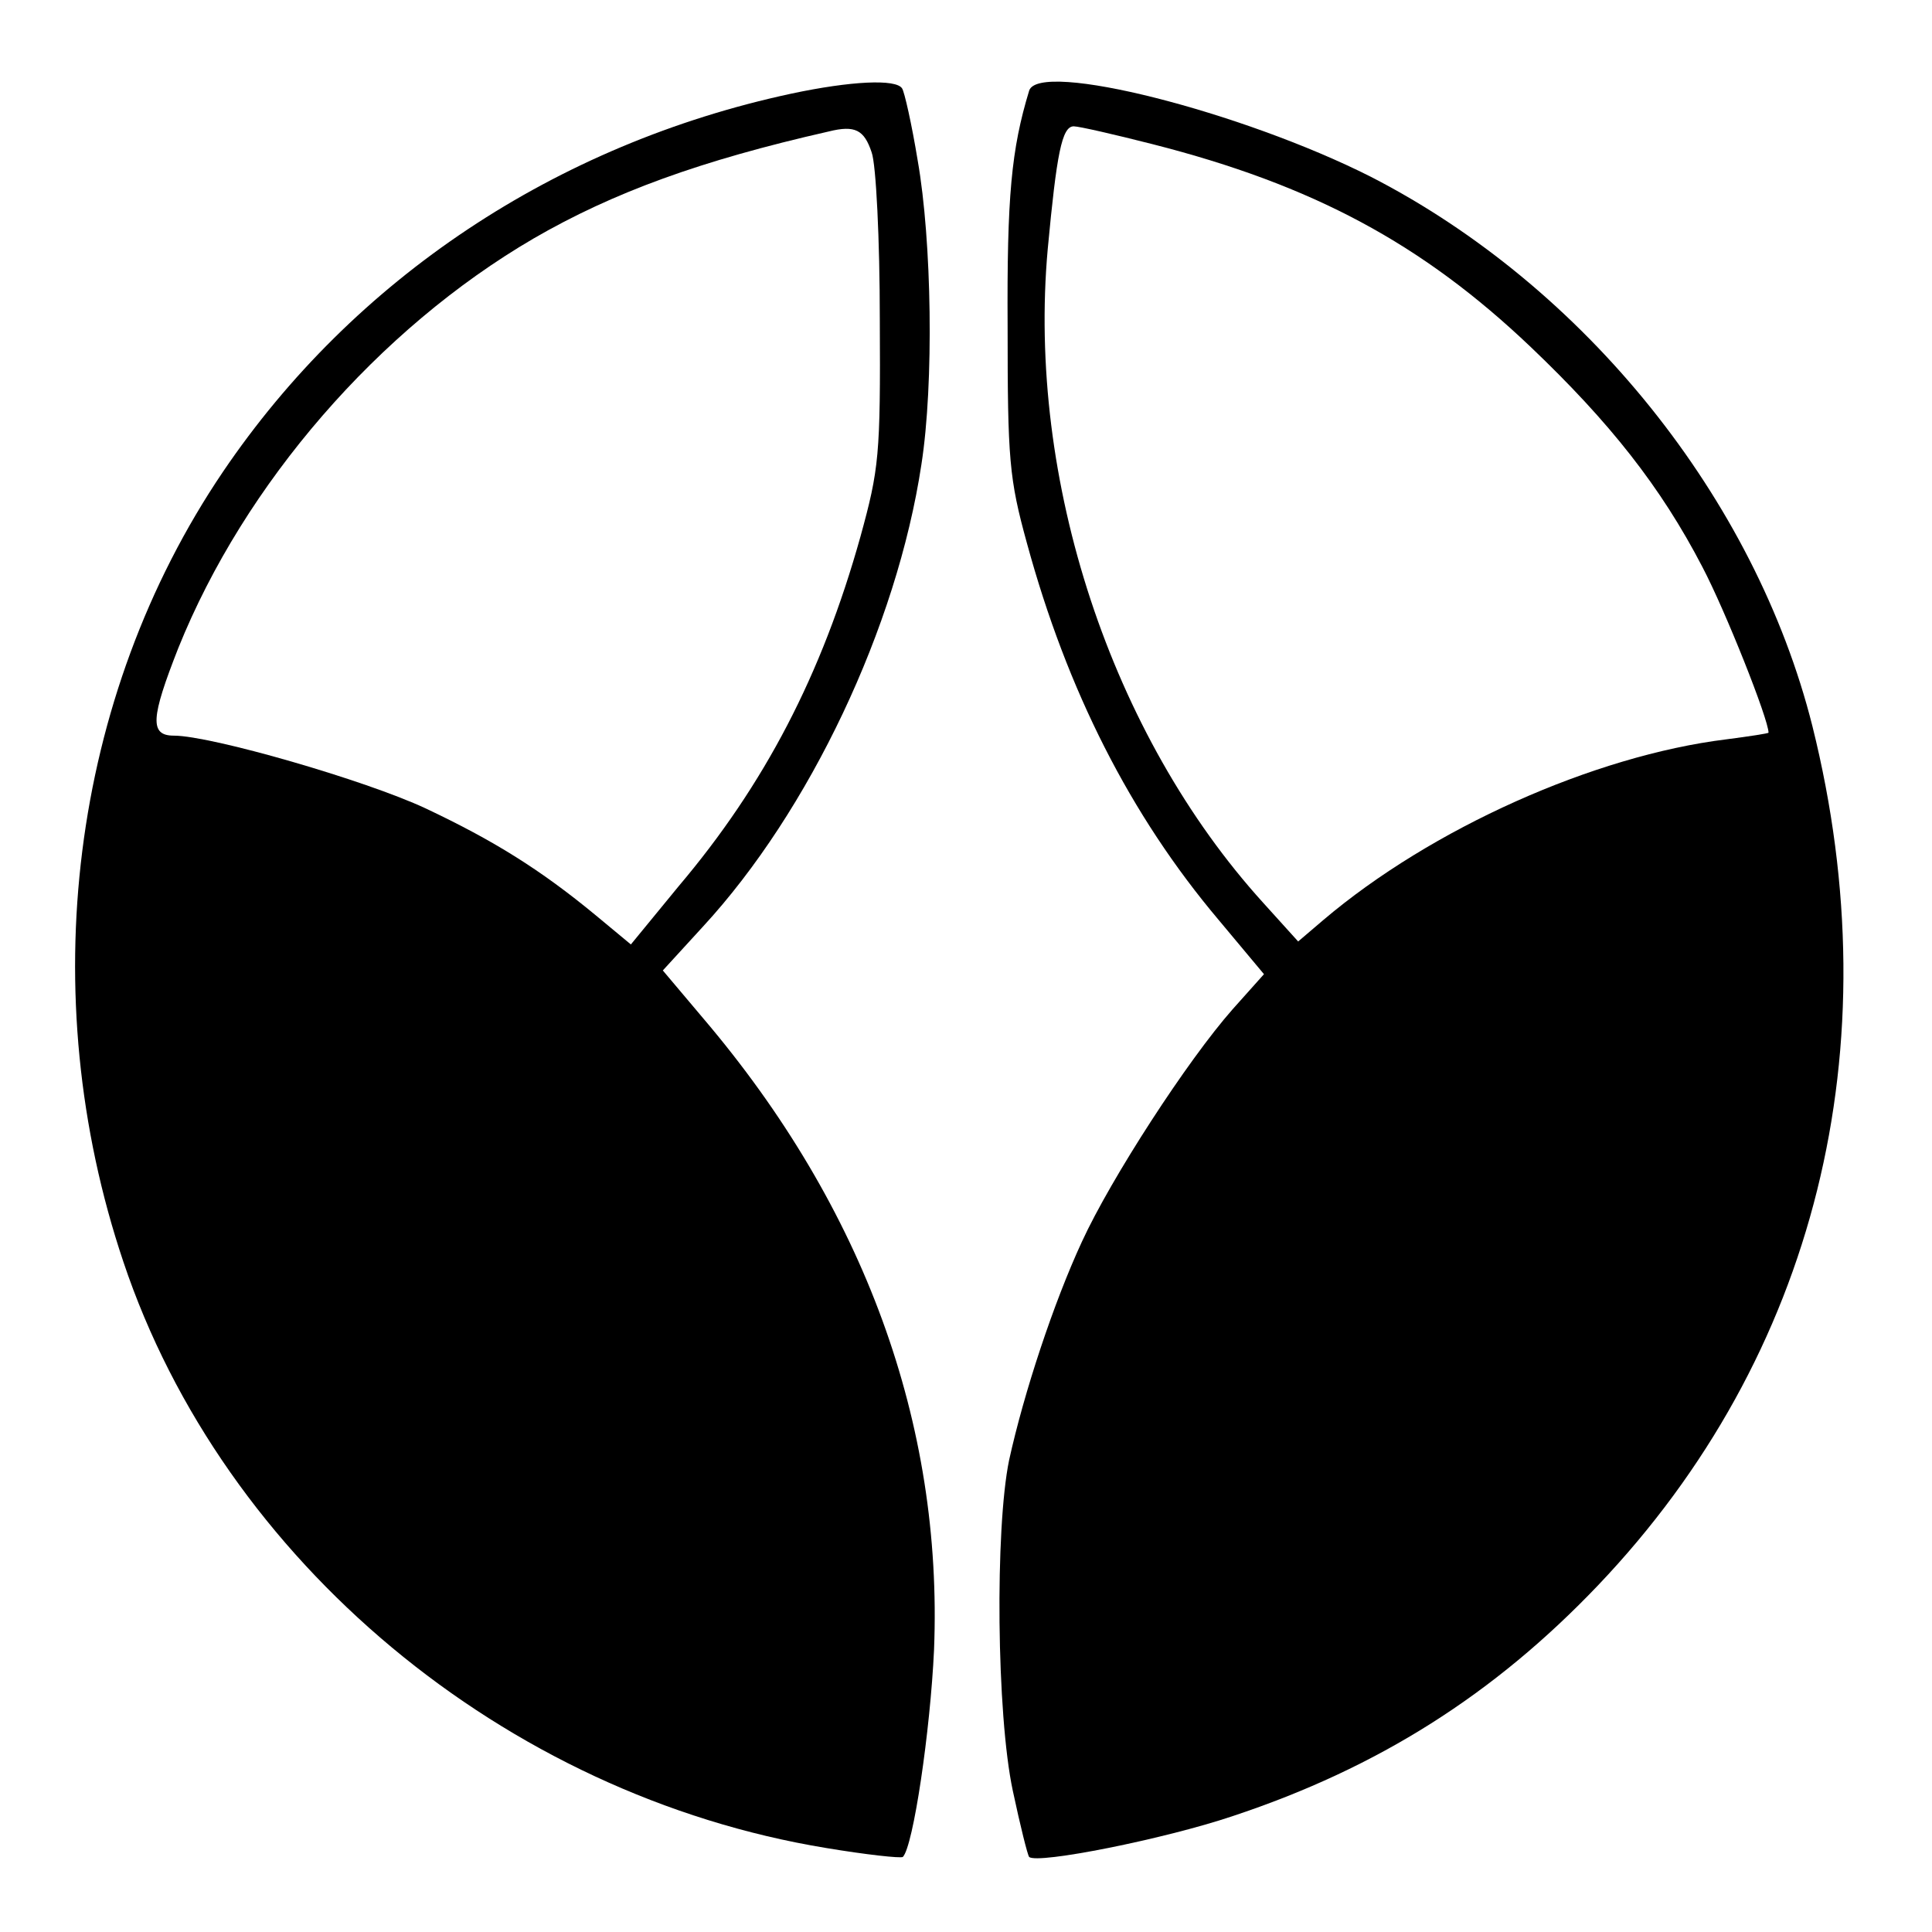 <?xml version="1.0" standalone="no"?>
<!DOCTYPE svg PUBLIC "-//W3C//DTD SVG 20010904//EN"
 "http://www.w3.org/TR/2001/REC-SVG-20010904/DTD/svg10.dtd">
<svg version="1.0" xmlns="http://www.w3.org/2000/svg"
 width="260pt" height="260pt" viewBox="0 0 260 260"
 preserveAspectRatio="xMidYMid meet">
<g transform="translate(0,260) scale(0.1,-0.1)"
fill="#000000" stroke="none">
<path d="M1065 2474 c-317 -68 -589 -249 -765 -509 -205 -303 -255 -703 -134
-1063 135 -403 513 -718 946 -789 54 -9 100 -14 103 -12 14 14 37 170 42 279
12 304 -94 595 -311 850 l-54 64 54 59 c143 155 261 403 294 622 17 109 14
301 -5 409 -8 49 -18 93 -21 97 -8 13 -69 10 -149 -7z m108 -79 c6 -16 11
-118 11 -225 1 -183 -1 -201 -26 -292 -52 -186 -129 -334 -245 -471 l-64 -78
-47 39 c-75 62 -138 101 -229 144 -81 38 -289 98 -339 98 -33 0 -31 24 6 118
89 221 269 429 478 551 107 62 225 105 397 144 36 9 48 2 58 -28z"/>
<path d="M1385 2478 c-24 -79 -30 -142 -29 -318 0 -178 2 -204 26 -291 54
-198 139 -366 258 -507 l61 -73 -42 -47 c-61 -69 -164 -228 -203 -313 -38 -82
-78 -203 -98 -294 -19 -92 -17 -342 5 -445 10 -47 20 -87 22 -89 11 -10 182
24 274 55 196 65 352 164 492 311 293 308 396 723 288 1156 -77 306 -306 591
-594 739 -174 88 -447 157 -460 116z m166 -72 c216 -55 363 -134 509 -273 106
-101 175 -188 231 -296 31 -59 89 -205 89 -223 0 -1 -26 -5 -57 -9 -178 -22
-397 -120 -542 -243 l-34 -29 -47 52 c-205 226 -318 569 -290 880 12 128 19
165 35 165 7 0 55 -11 106 -24z"/>
</g>
</svg>
